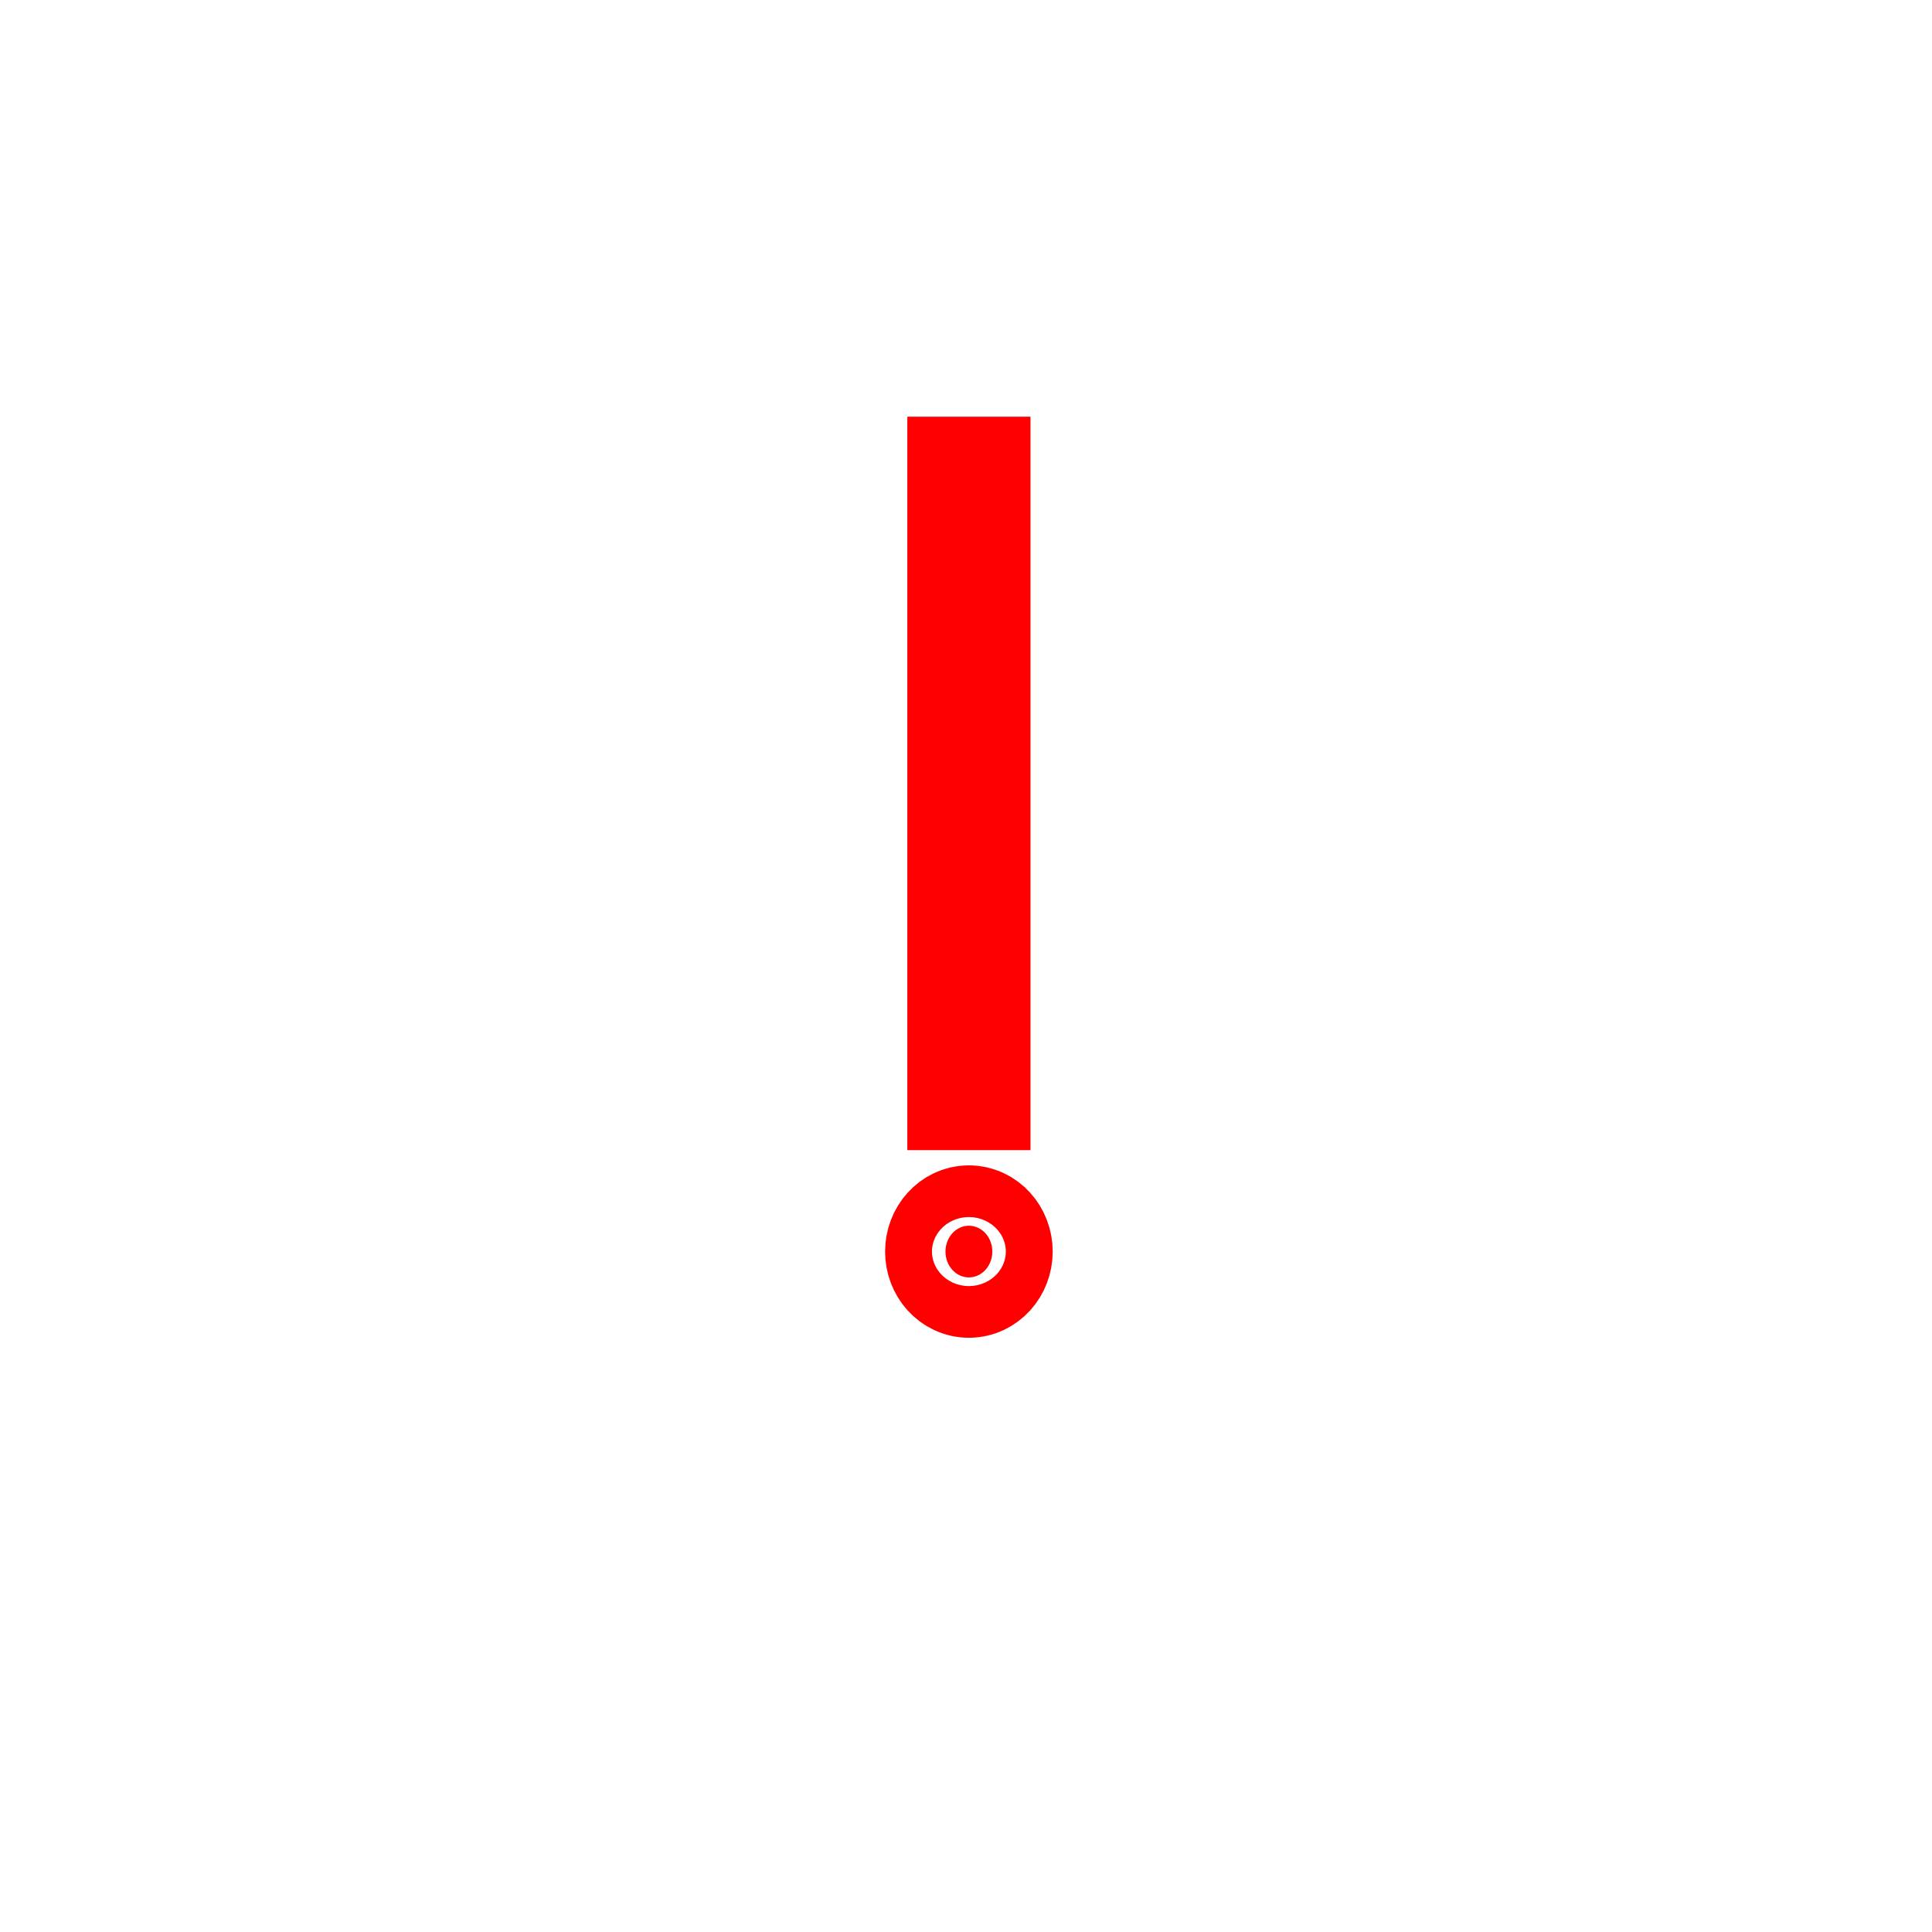 <?xml version="1.0" encoding="utf-8"?>
<svg fill="#000000" height="16px" width="16px" version="1.1" id="Layer_1" xmlns="http://www.w3.org/2000/svg" viewBox="0 0 16 16">
  <defs>
    <clipPath id="clip-0">
      <path d="M 748.296 410.933 L 735.176 413.557 C 674.931 425.61 616.563 445.642 561.651 473.098 C 555.656 476.085 548.574 476.085 542.579 473.098 C 487.667 445.642 429.299 425.61 369.054 413.557 L 355.934 410.933 C 345.971 408.928 338.782 400.181 338.782 390.005 L 338.782 311.456 C 338.782 218.827 374.835 131.765 440.329 66.293 L 537.033 -30.411 C 541.193 -34.571 546.654 -36.662 552.116 -36.662 C 557.577 -36.662 563.039 -34.571 567.199 -30.411 L 663.903 66.293 C 729.396 131.765 765.45 218.826 765.45 311.456 L 765.45 390.005 C 765.448 400.181 758.259 408.927 748.296 410.933 Z M 573.448 105.354 C 573.448 96.735 568.243 88.949 560.285 85.642 C 557.64 84.554 554.866 84.021 552.114 84.021 C 546.567 84.021 541.106 86.197 537.031 90.272 L 500.679 126.645 C 451.294 175.989 424.115 241.61 424.115 311.455 L 424.115 322.143 C 424.115 331.743 430.536 340.148 439.774 342.687 C 475.081 352.436 509.982 364.767 543.603 379.402 C 550.195 382.261 557.811 381.621 563.806 377.695 C 569.822 373.748 573.449 367.028 573.449 359.839 L 573.449 105.354 L 573.448 105.354 Z" style="transform-box: fill-box; transform-origin: 50% 50%;" transform="matrix(-1, 0, 0, -1, -0, 0)"/>
    </clipPath>
  </defs>
  <g transform="matrix(0.045, 0, 0, 0.044, 0.76, -8.106)">
    <g>
      <g>
        <path d="M234.667,318.475V147.36c-20.992,8.171-42.368,15.488-63.936,21.909C172.075,225.653,194.667,278.453,234.667,318.475z" style="opacity: 0;"/>
      </g>
    </g>
  </g>
  <g transform="matrix(-0.037, 0, 0, 0.031, 28.661, 1.173)" style="">
    <g>
      <g>
        <path d="M234.667,318.475V147.36c-20.992,8.171-42.368,15.488-63.936,21.909C172.075,225.653,194.667,278.453,234.667,318.475z" style="opacity: 0;"/>
        <path d="M 748.263 27.744 L 735.143 25.12 C 674.898 13.067 616.53 -6.969 561.618 -34.419 C 555.623 -37.409 548.541 -37.409 542.546 -34.419 C 487.634 -6.969 429.266 13.067 369.021 25.12 L 355.901 27.744 C 345.938 29.749 338.749 38.496 338.749 48.672 L 338.749 127.221 C 338.749 219.85 374.802 306.912 440.296 372.384 L 537 469.088 C 541.16 473.248 546.621 475.339 552.083 475.339 C 557.544 475.339 563.006 473.248 567.166 469.088 L 663.87 372.384 C 729.363 306.912 765.417 219.851 765.417 127.221 L 765.417 48.672 C 765.415 38.496 758.226 29.75 748.263 27.744 Z M 573.415 333.323 C 573.415 341.942 568.21 349.728 560.252 353.035 C 557.607 354.123 554.833 354.656 552.081 354.656 C 546.534 354.656 541.073 352.48 536.998 348.405 L 500.646 312.032 C 451.261 262.688 424.082 197.067 424.082 127.222 L 424.082 116.534 C 424.082 106.934 430.503 98.529 439.741 95.99 C 475.048 86.241 509.949 73.91 543.57 59.275 C 550.162 56.416 557.778 57.056 563.773 60.982 C 569.789 64.929 573.416 71.649 573.416 78.838 L 573.416 333.323 L 573.415 333.323 Z" style="clip-path: url(&quot;#clip-0&quot;); fill: rgb(8, 80, 151);"/>
      </g>
    </g>
  </g>
  <rect x="8.014" y="3.951" height="5.074" style="stroke-linecap: square; paint-order: stroke; stroke: rgb(255, 0, 0); fill: rgb(255, 0, 0);" width="0.02"/>
  <ellipse style="paint-order: stroke; fill-rule: evenodd; fill: rgb(255, 0, 0); stroke: rgb(255, 0, 0);" cx="8.024" cy="10.365" rx="0.194" ry="0.214"/>
</svg>